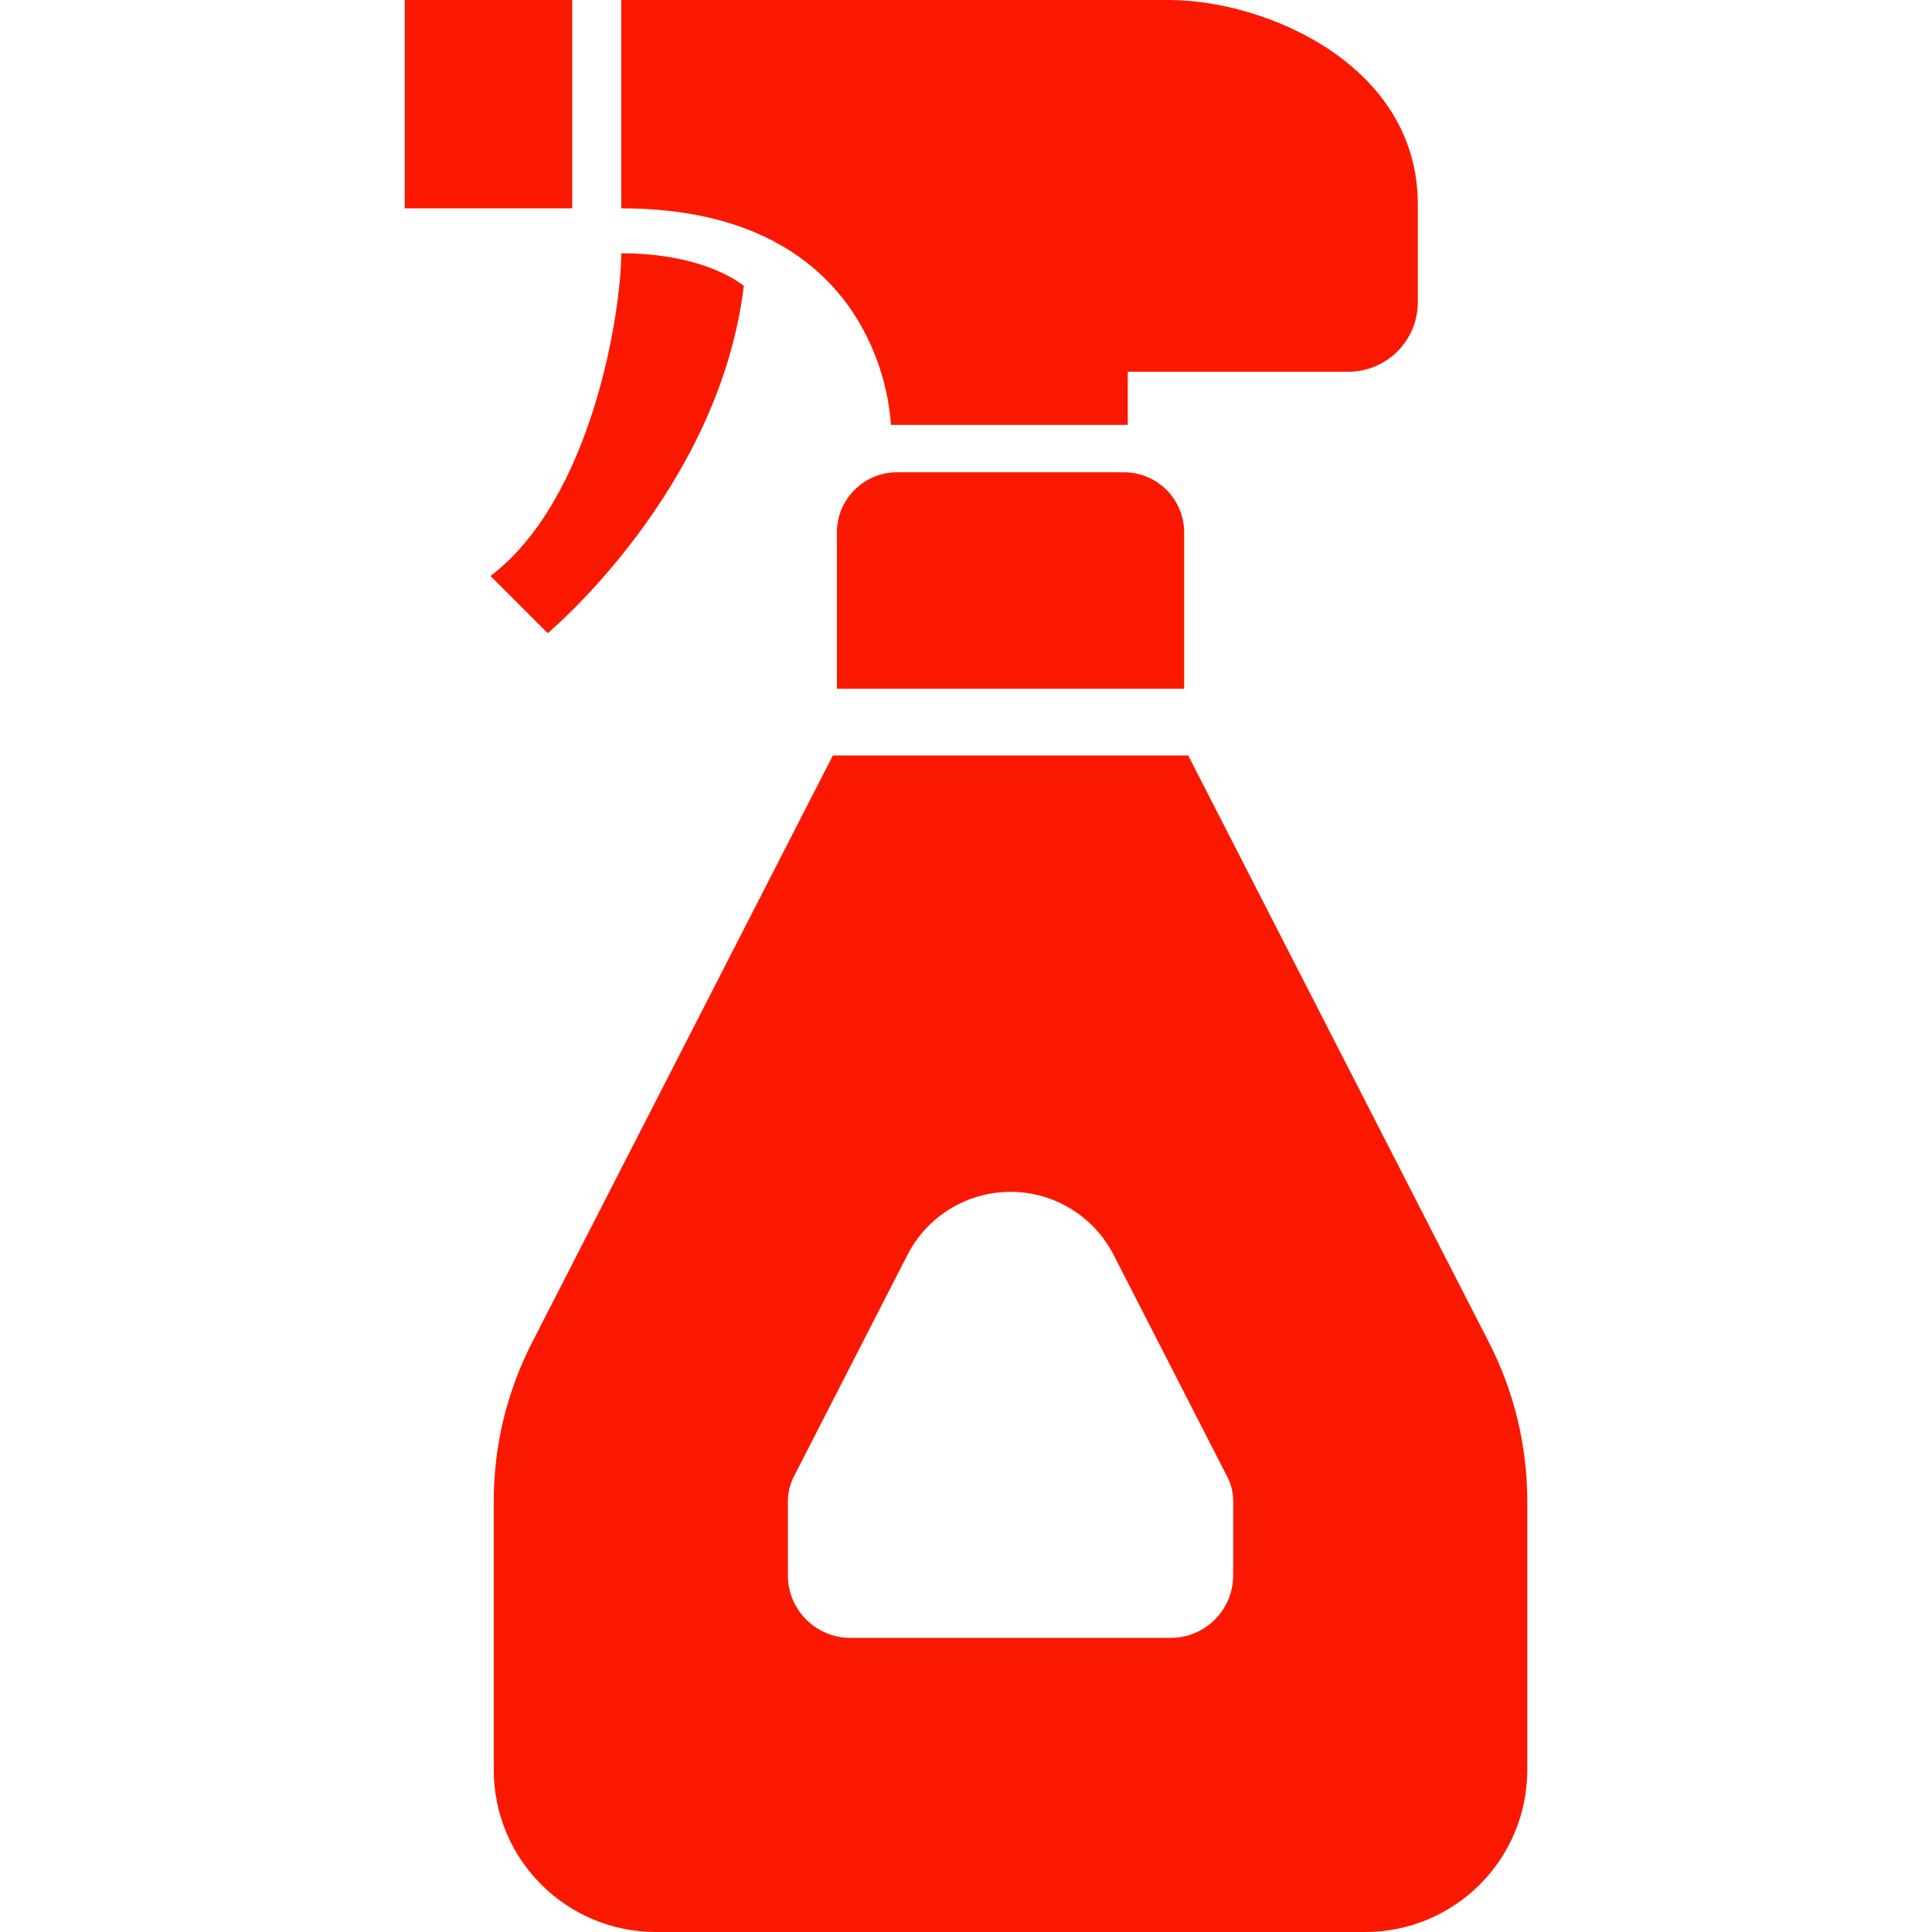 <svg width="90" height="90" viewBox="0 0 90 90" fill="none" xmlns="http://www.w3.org/2000/svg">
<path d="M41.498 19.792H52.536V17.317H62.811C64.598 17.317 66.047 15.868 66.047 14.081C66.047 13.613 66.047 12.393 66.047 9.515C66.047 3.045 59.006 0 54.44 0C49.873 0 28.94 0 28.94 0V9.705C41.308 9.705 41.498 19.792 41.498 19.792Z" fill="#FA1900"/>
<path d="M26.655 0H18.853V9.705H26.655V0Z" fill="#FA1900"/>
<path d="M34.648 13.321C34.648 13.321 32.935 11.799 28.94 11.799C28.94 14.462 27.607 23.217 22.849 26.832L25.514 29.497C25.514 29.497 33.506 22.837 34.648 13.321Z" fill="#FA1900"/>
<path d="M41.792 22C40.243 22 38.986 23.255 38.986 24.805V32.085H55.163V24.805C55.163 23.255 53.906 22 52.357 22H41.792Z" fill="#FA1900"/>
<path d="M69.367 62.547L55.352 35.194H38.797L24.782 62.547C23.611 64.831 23 67.36 23 69.927V82.447C23 86.619 26.383 90 30.553 90H63.594C67.766 90 71.147 86.619 71.147 82.447V69.927C71.147 67.36 70.537 64.831 69.367 62.547ZM57.446 73.385C57.446 74.995 56.142 76.299 54.532 76.299H39.615C38.007 76.299 36.703 74.995 36.703 73.385V69.927C36.703 69.536 36.797 69.143 36.976 68.794L42.273 58.456C43.196 56.653 45.049 55.521 47.074 55.521C49.098 55.521 50.951 56.653 51.876 58.456L57.172 68.796C57.352 69.143 57.446 69.536 57.446 69.927V73.385Z" fill="#FA1900"/>
</svg>
